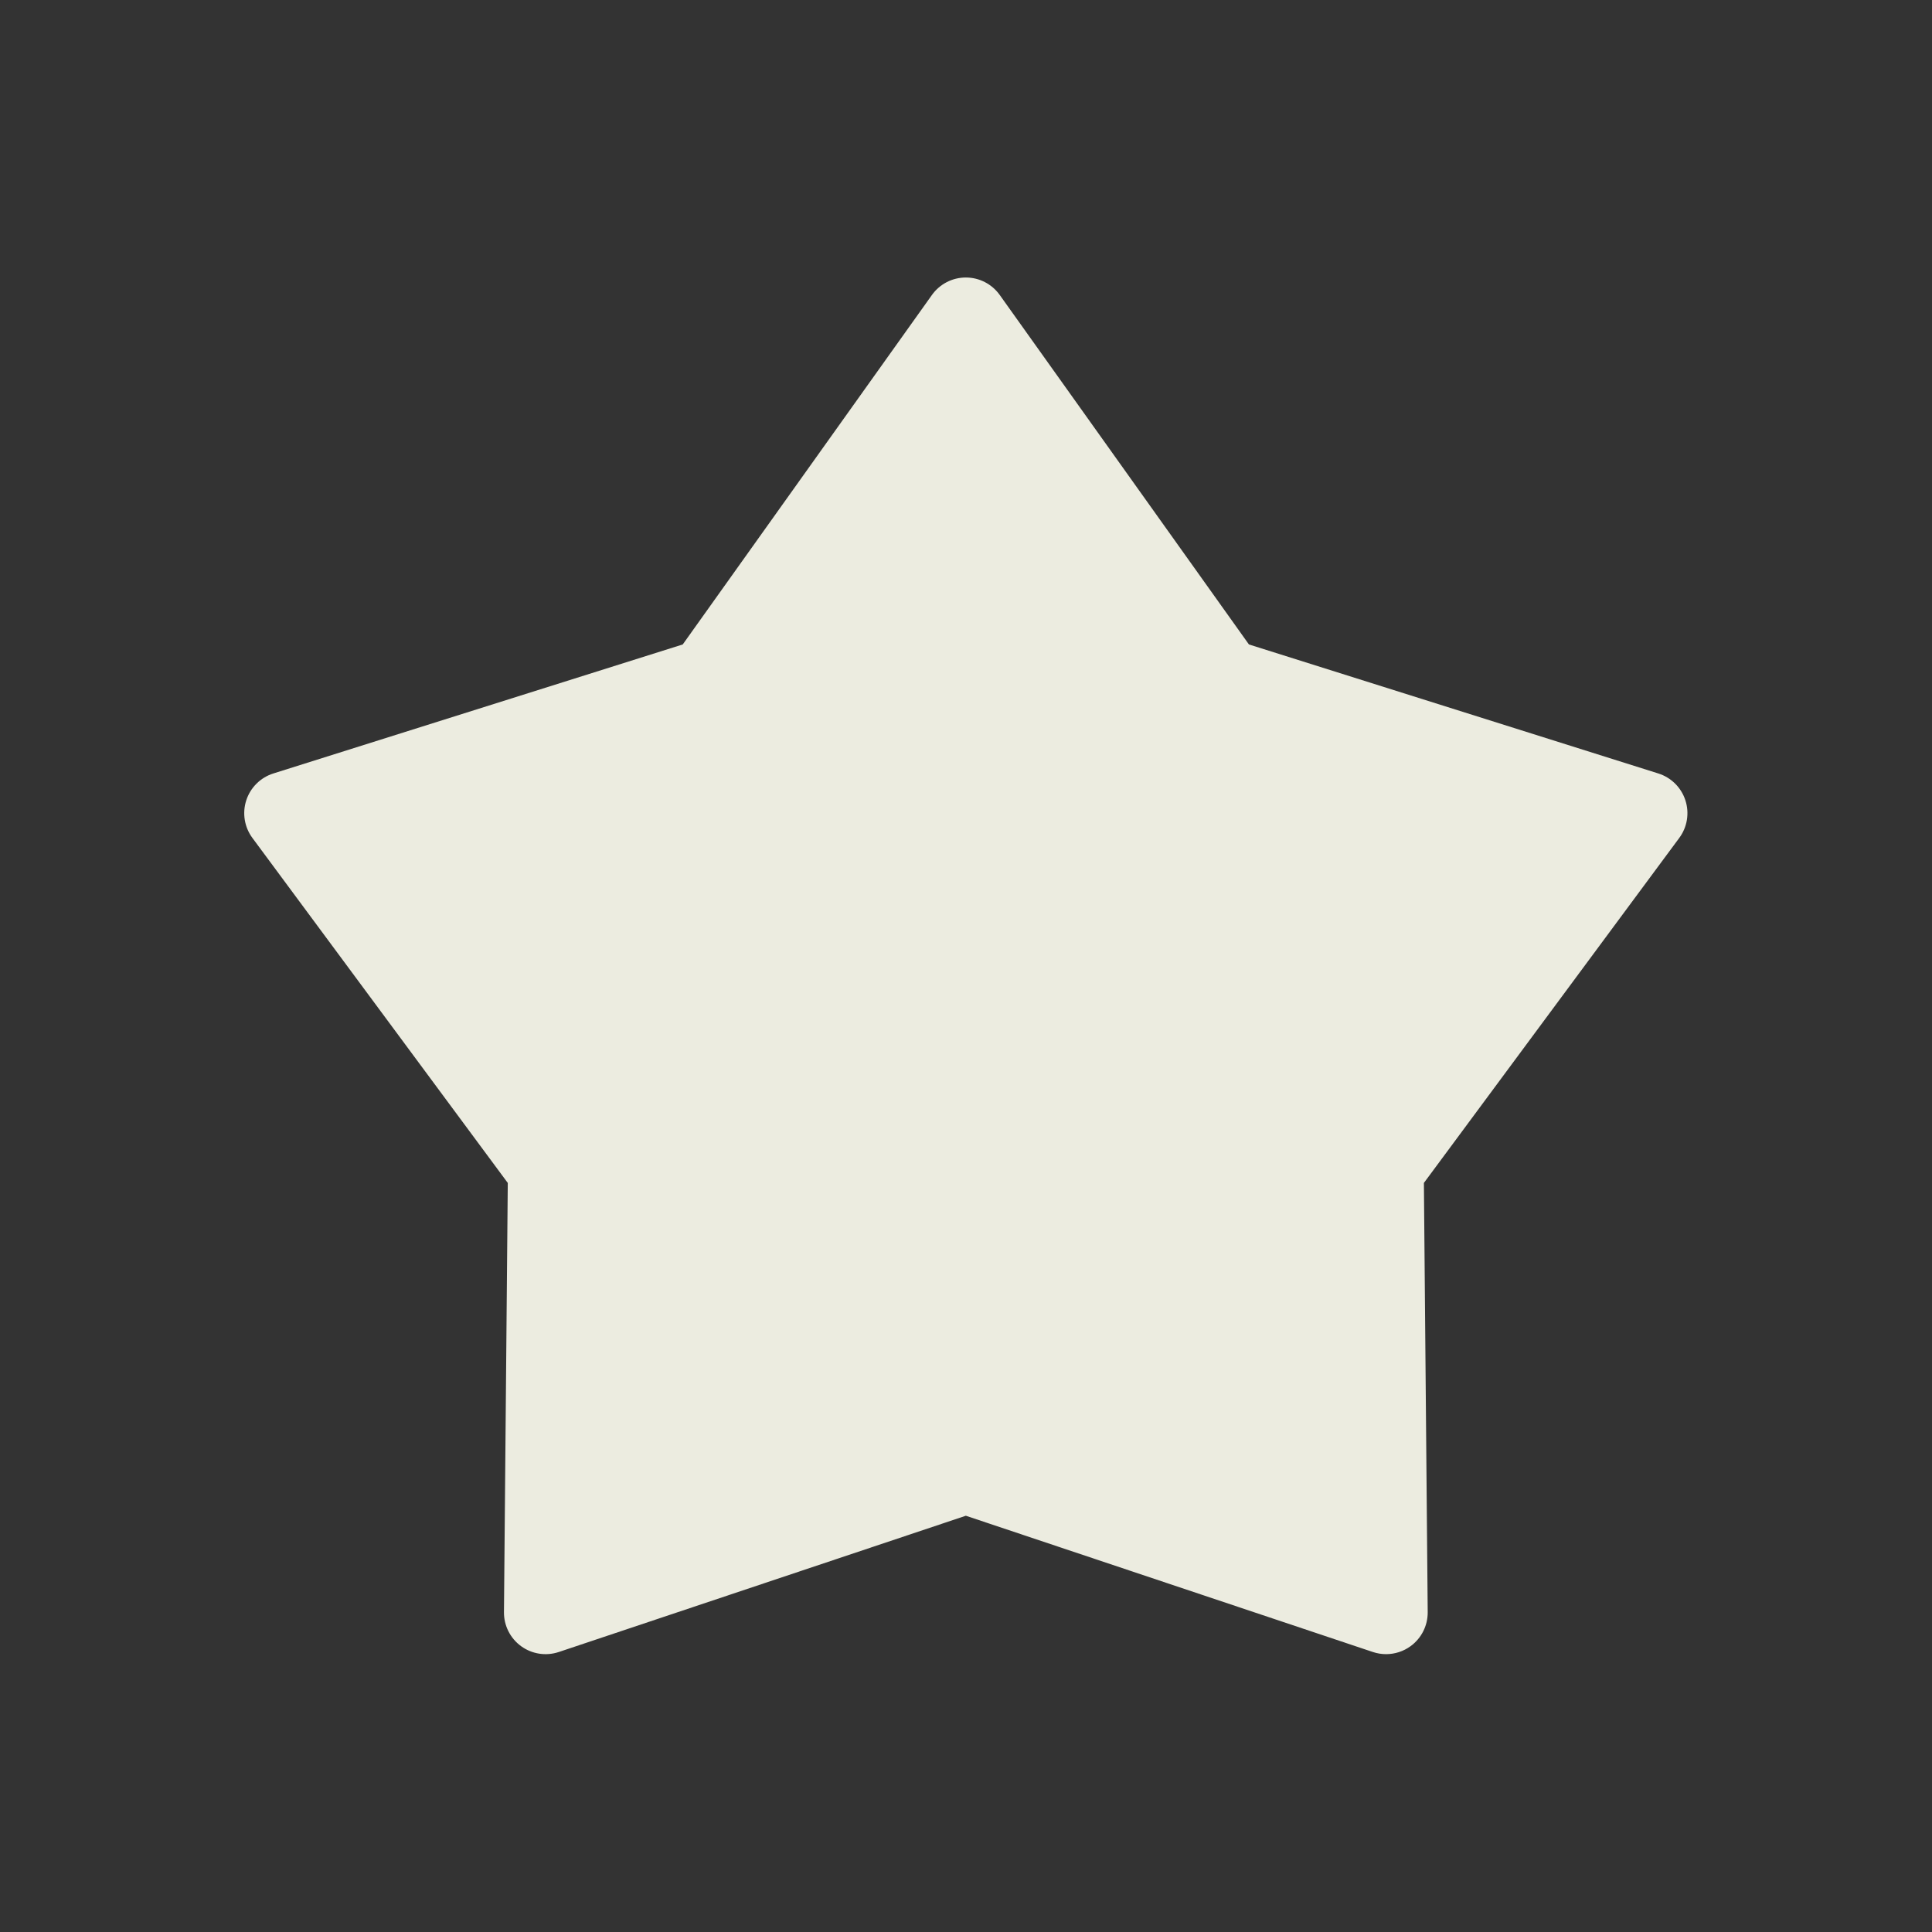 <?xml version="1.0" encoding="utf-8"?>
<!-- Generator: Adobe Illustrator 16.0.3, SVG Export Plug-In . SVG Version: 6.00 Build 0)  -->
<!DOCTYPE svg PUBLIC "-//W3C//DTD SVG 1.1//EN" "http://www.w3.org/Graphics/SVG/1.1/DTD/svg11.dtd">
<svg version="1.1" id="Capa_1" xmlns:x="http://ns.adobe.com/Extensibility/1.0/" xmlns:i="http://ns.adobe.com/AdobeIllustrator/10.0/" xmlns:graph="http://ns.adobe.com/Graphs/1.0/"
	 xmlns="http://www.w3.org/2000/svg" xmlns:xlink="http://www.w3.org/1999/xlink" x="0px" y="0px" width="512px" height="512px"
	 viewBox="0 0 512 512" enable-background="new 0 0 512 512" xml:space="preserve">
<rect x="0" y="0" width="512" height="512" fill="#333333" stroke="none"/>
<g transform="matrix(0.747, 0, 0, 0.747, 64.724, 64.724)">
	<g>
		<g>
			<path fill="#ECECE0" d="M511.276,197.276c-1.476-4.541-5.053-8.089-9.608-9.523l-145.235-45.768L268.025,18
				c-2.771-3.886-7.251-6.194-12.025-6.194c-4.774,0-9.253,2.308-12.025,6.194l-88.409,123.986L10.331,187.754
				c-4.554,1.435-8.132,4.984-9.608,9.523c-1.475,4.539-0.665,9.514,2.175,13.351l90.597,122.394l-1.353,152.272
				c-0.042,4.773,2.225,9.273,6.088,12.079c3.863,2.807,8.844,3.573,13.37,2.057L256,451.088l144.401,48.341
				c1.53,0.512,3.113,0.763,4.687,0.763c3.081,0,6.127-0.963,8.682-2.821c3.862-2.806,6.13-7.306,6.088-12.079l-1.353-152.272
				l90.597-122.394C511.942,206.79,512.752,201.816,511.276,197.276z"/>
		</g>
	</g>
</g>
</svg>
